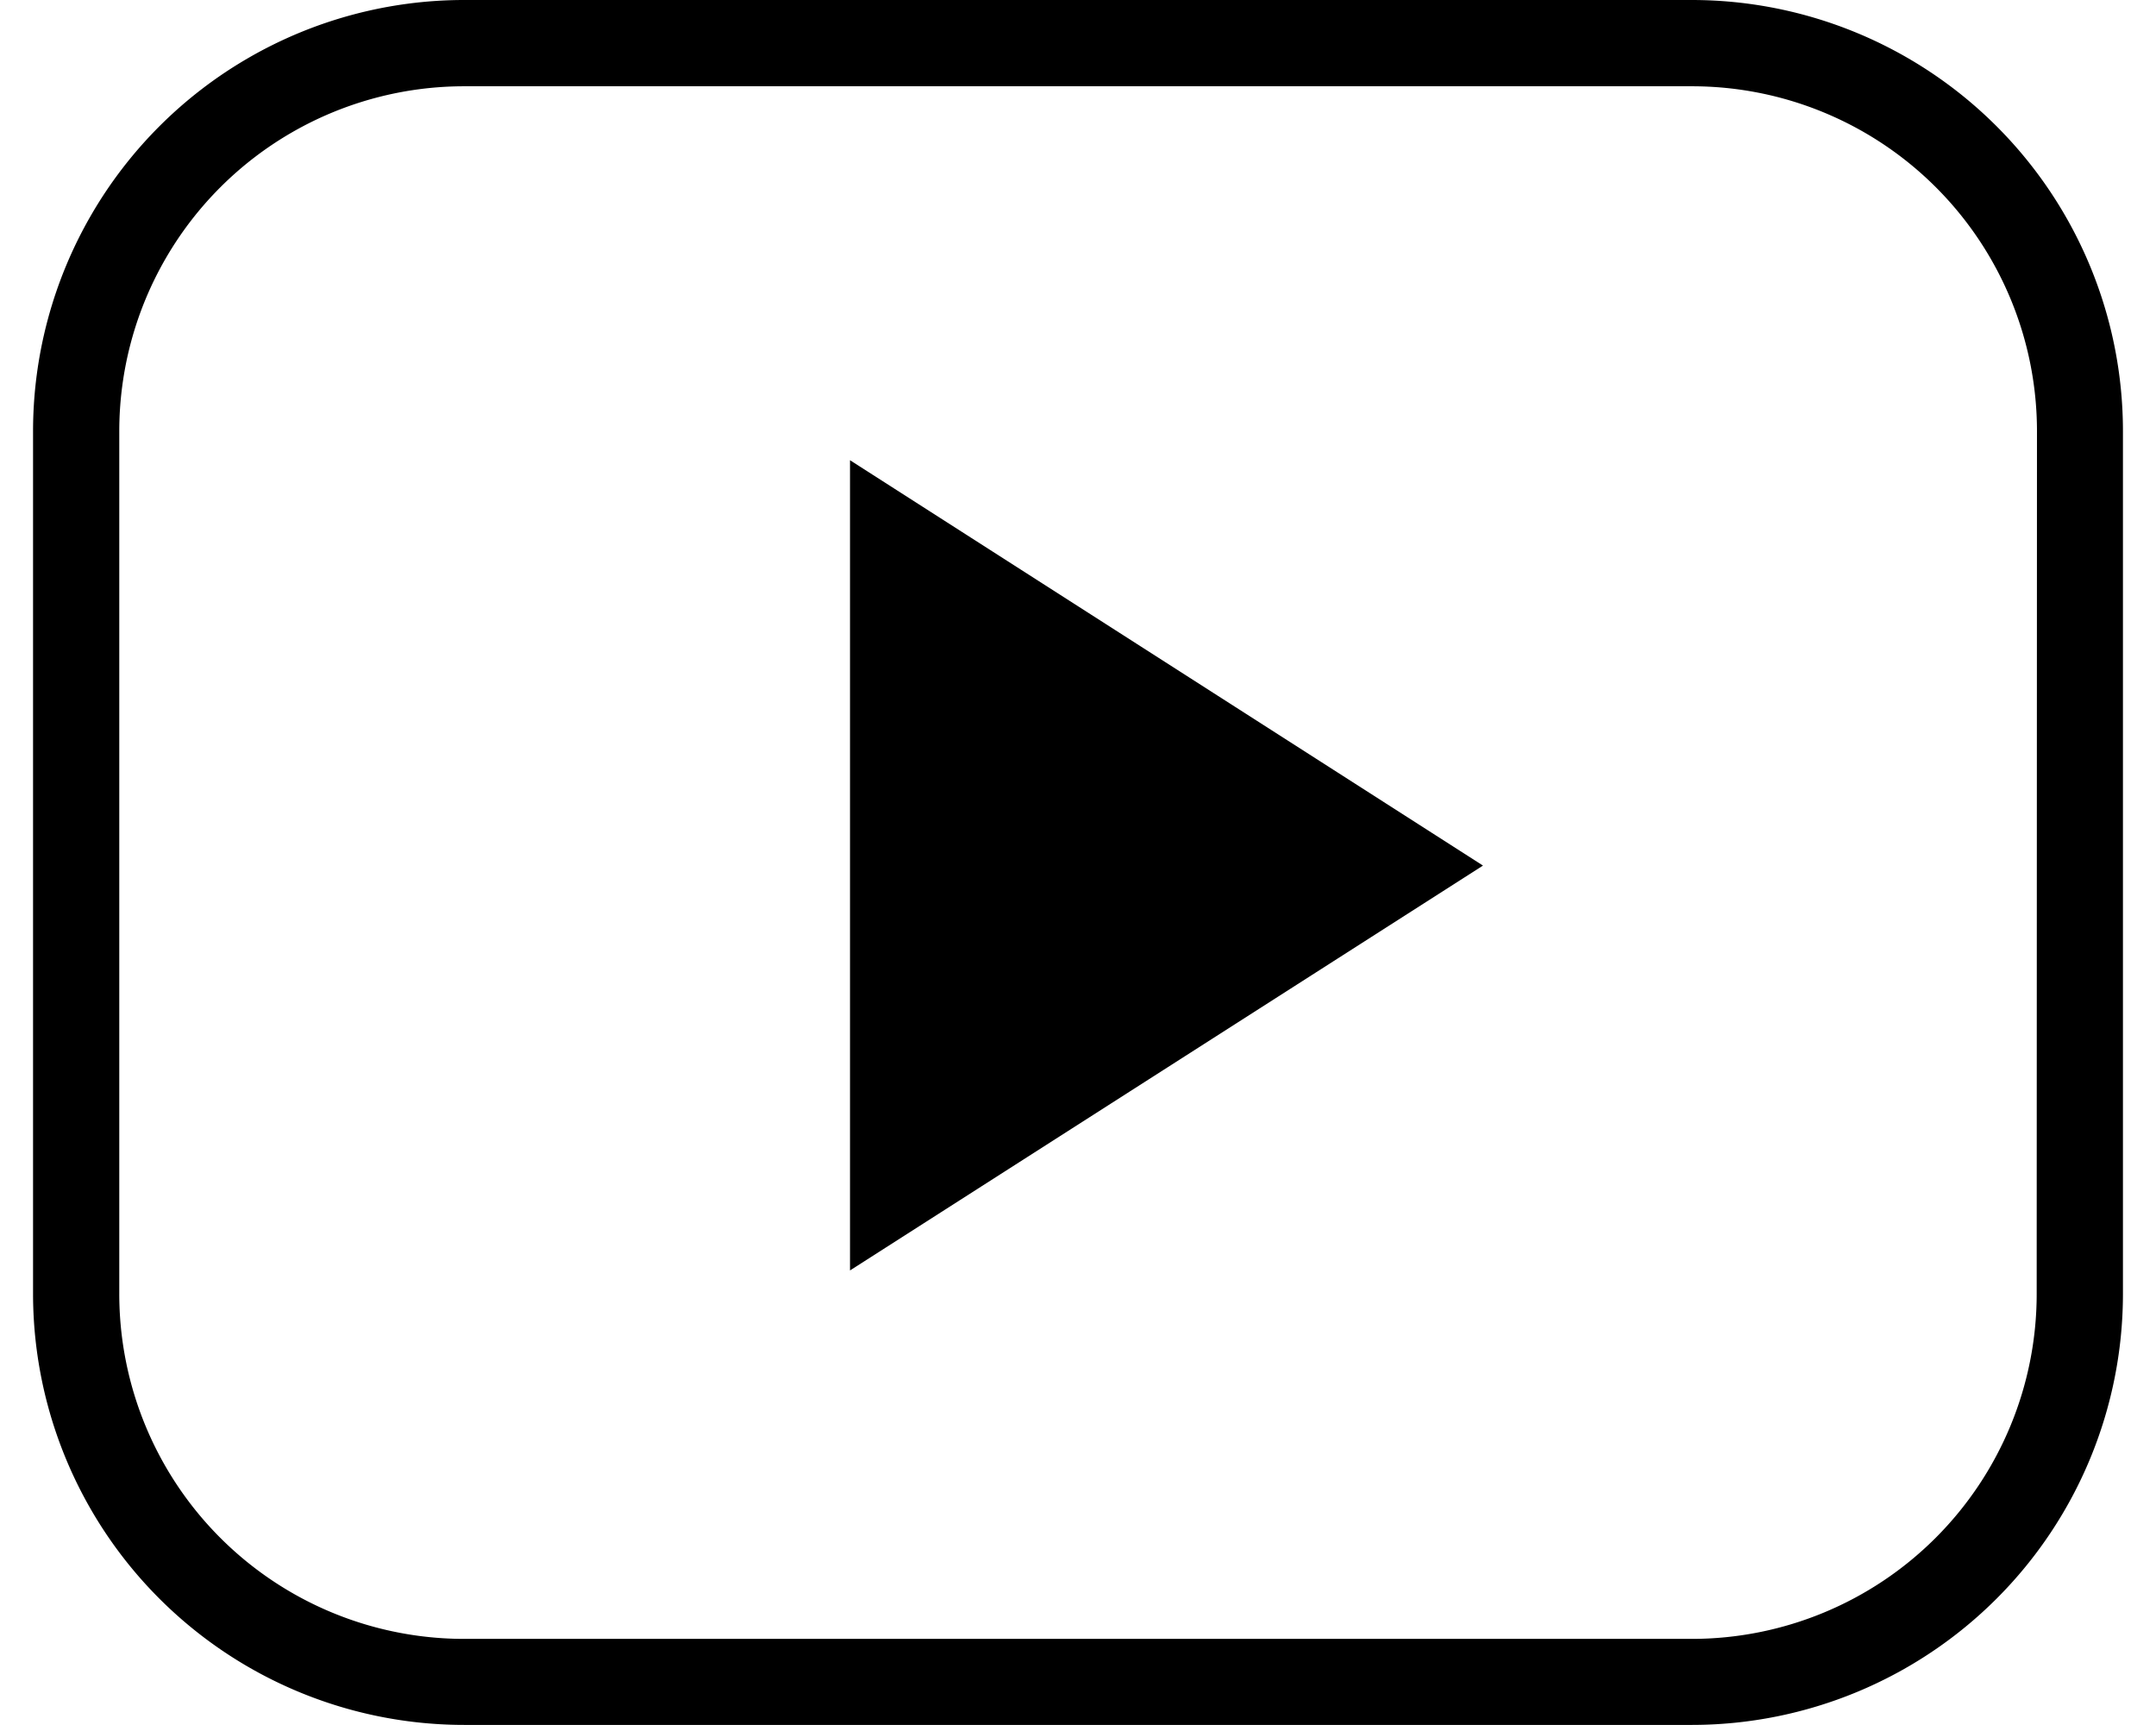 <svg id="Video_SW" data-name="Video SW" xmlns="http://www.w3.org/2000/svg" viewBox="0 0 505.62 417.29" width="25" height="20"><g id="Gruppe_604" data-name="Gruppe 604"><path d="M404.93,46.73H108A104.33,104.33,0,0,0,3.64,151.06V359.7A104.33,104.33,0,0,0,108,464h297A104.33,104.33,0,0,0,509.26,359.7V151.06A104.33,104.33,0,0,0,404.93,46.73Zm83.46,313a83.46,83.46,0,0,1-83.46,83.46H108A83.46,83.46,0,0,1,24.5,359.7V151.06A83.46,83.46,0,0,1,108,67.6h297a83.46,83.46,0,0,1,83.46,83.46Z" transform="translate(-3.64 -46.73)"/><path id="icon" d="M201.29,158.06v196l153.14-97.94Z" transform="translate(-3.64 -46.73)"/></g></svg>